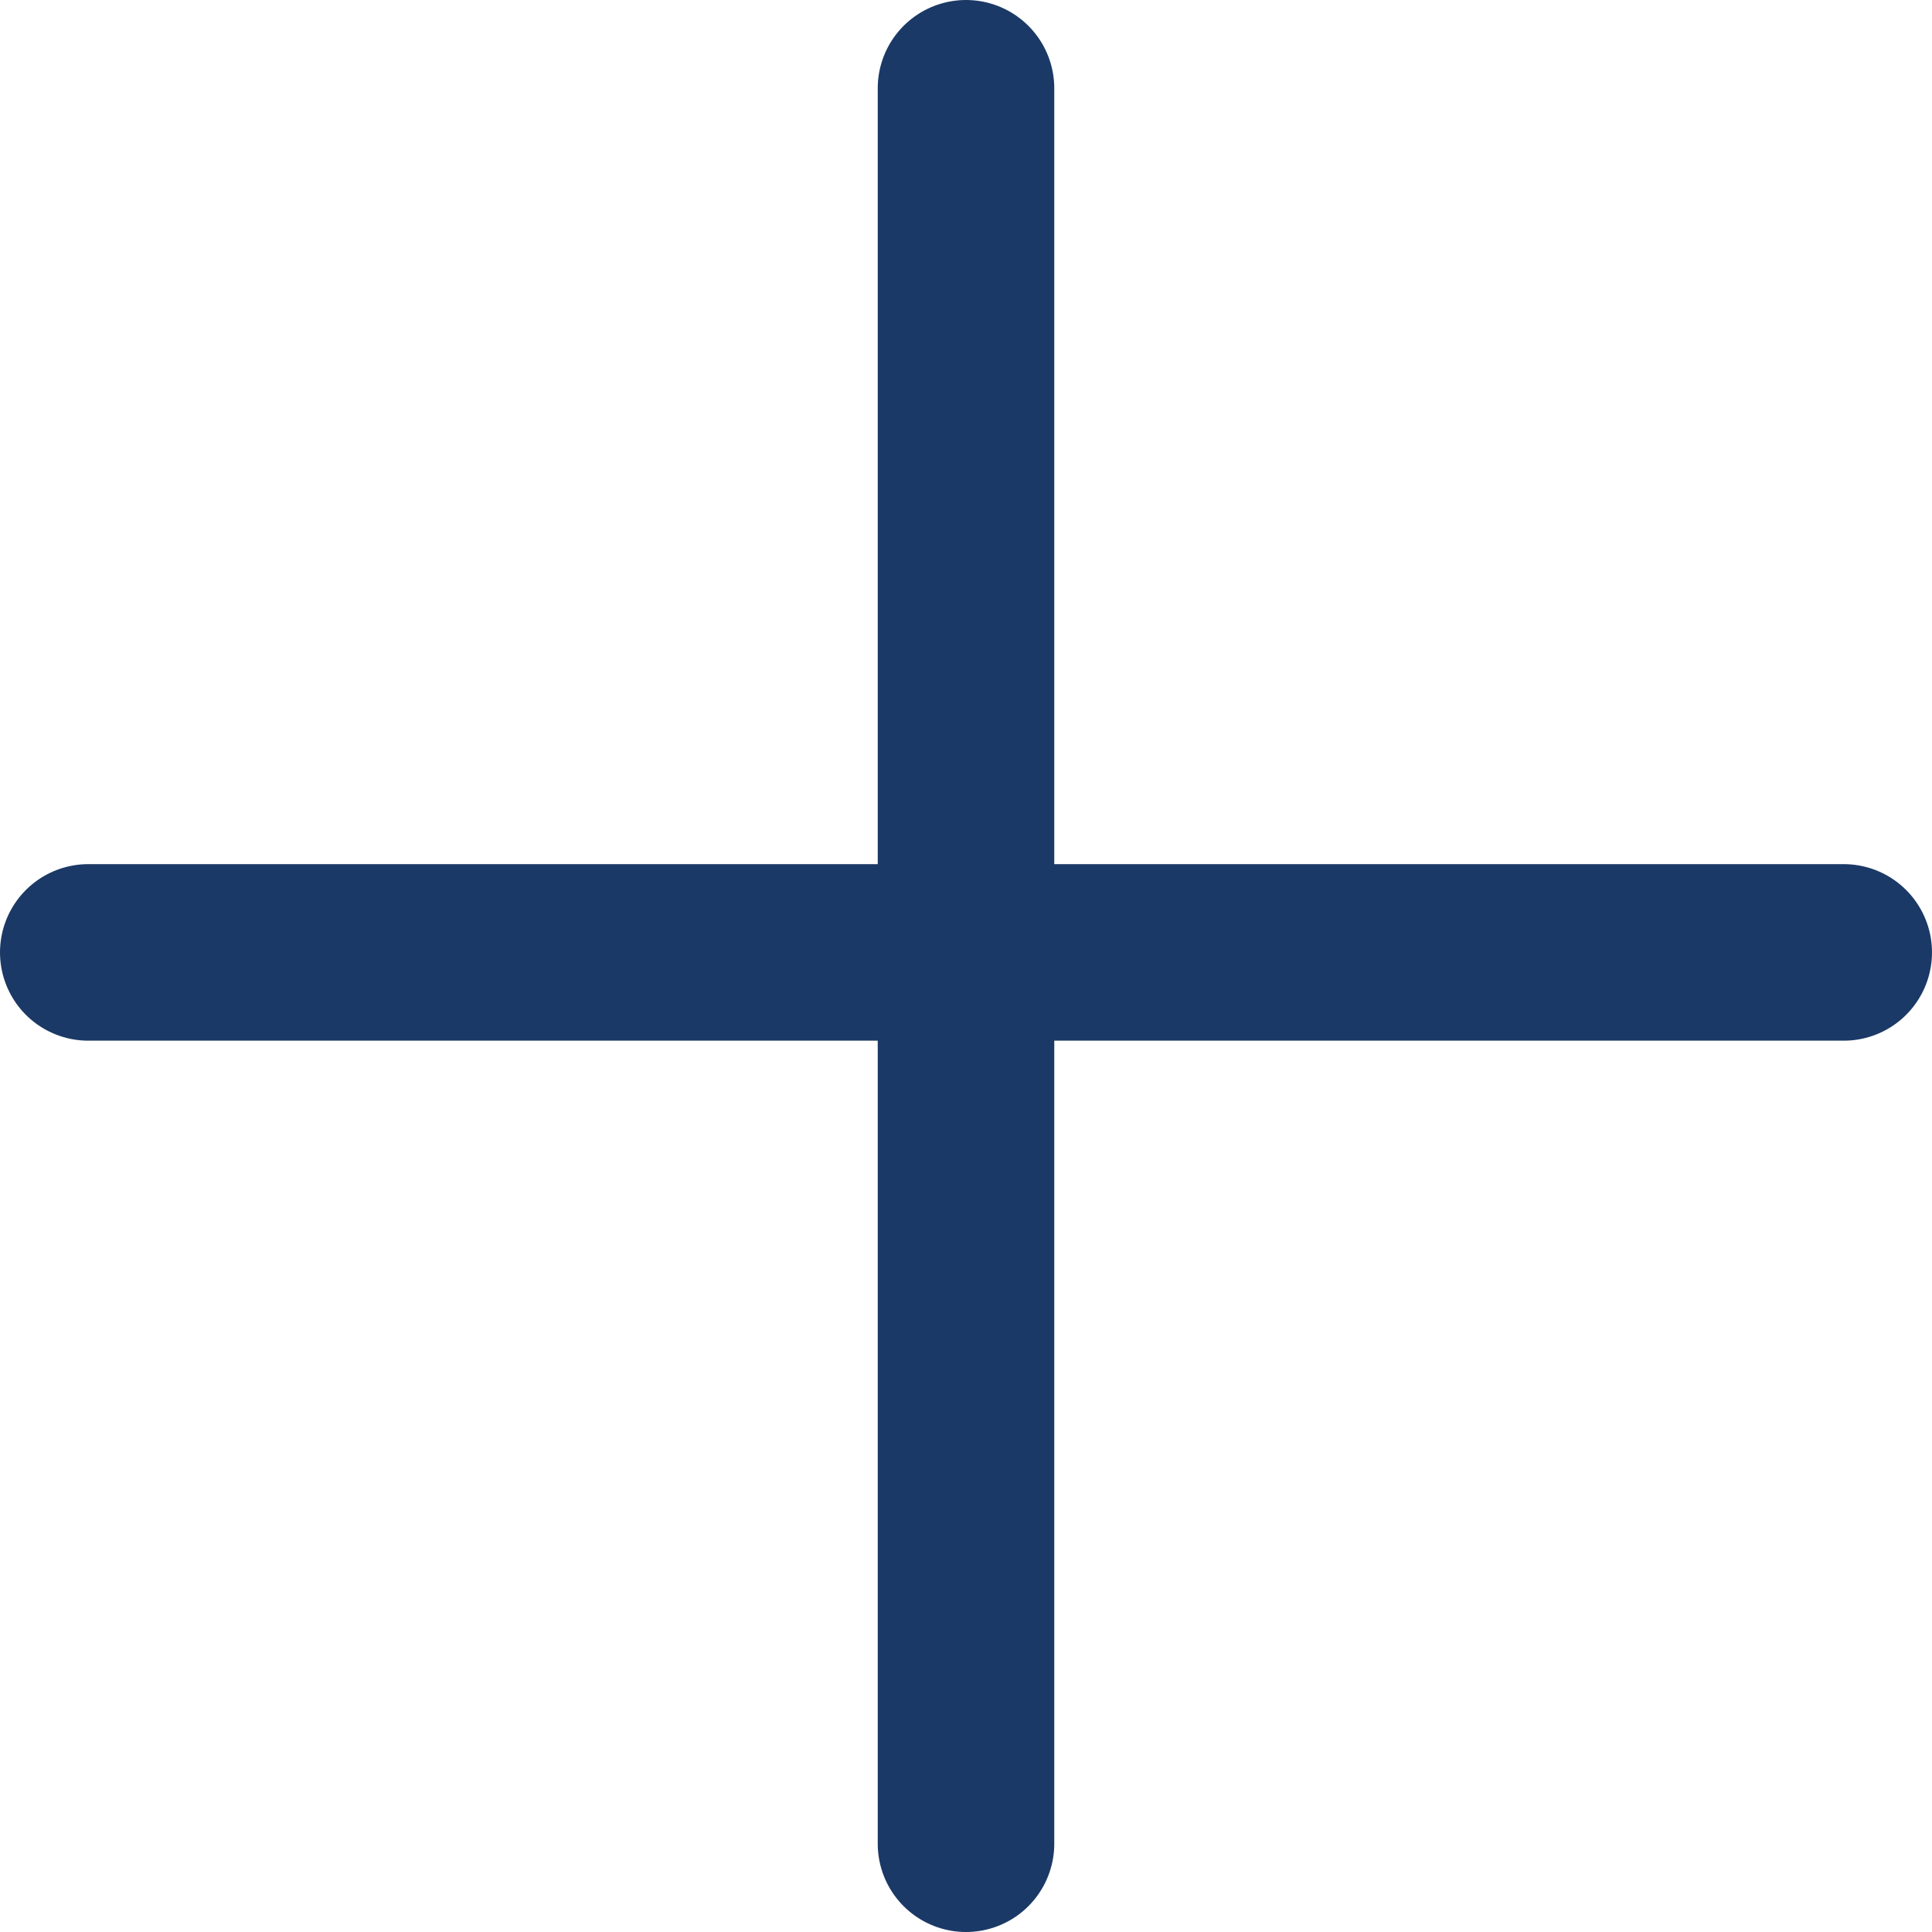 <svg xmlns="http://www.w3.org/2000/svg" width="10.944" height="10.944" viewBox="0 0 10.944 10.944"><g transform="translate(0.5 0.5)"><line y2="9.944" transform="translate(4.972 0)" fill="none" stroke="#1b3966" stroke-linecap="round" stroke-width="1"/><line y2="9.944" transform="translate(9.944 4.895) rotate(90)" fill="none" stroke="#1b3966" stroke-linecap="round" stroke-width="1"/></g></svg>
